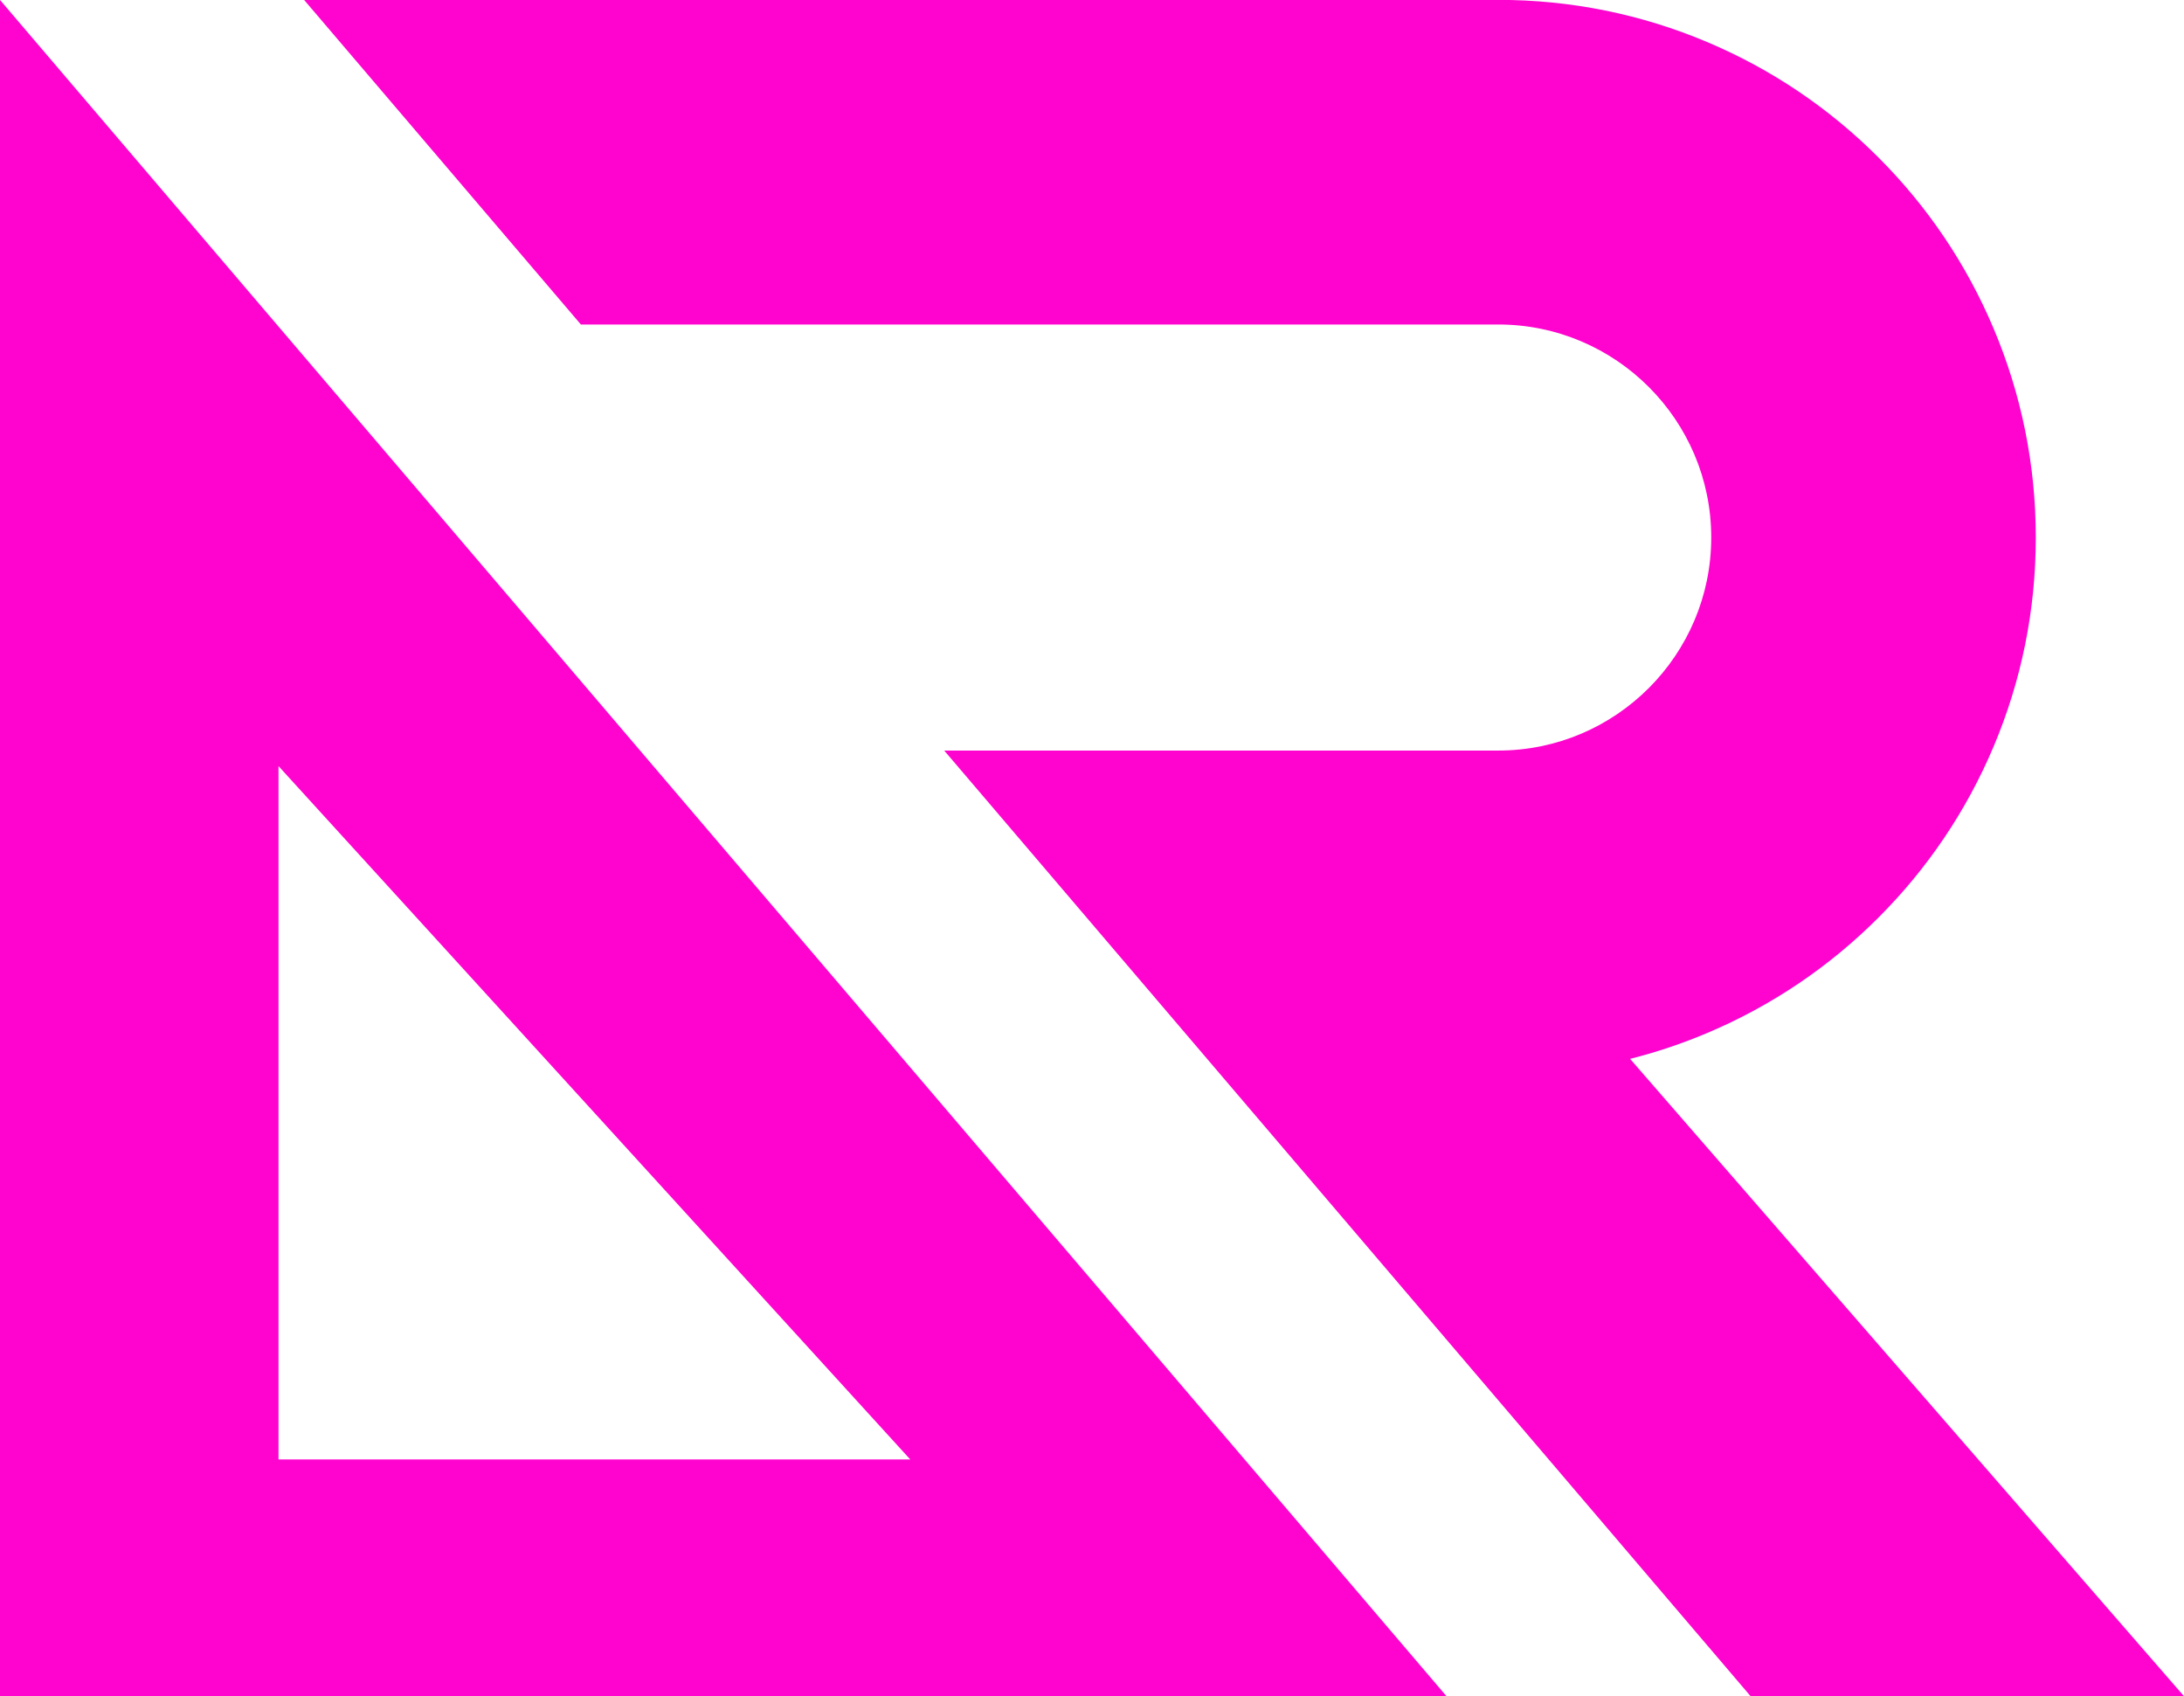 <?xml version="1.0" encoding="UTF-8" standalone="no"?><svg xmlns="http://www.w3.org/2000/svg" xmlns:xlink="http://www.w3.org/1999/xlink" fill="#000000" height="707.5" preserveAspectRatio="xMidYMid meet" version="1" viewBox="644.7 701.6 911.1 707.5" width="911.1" zoomAndPan="magnify"><g fill="#ff03cf" id="change1_1"><path d="M 760.883 1021.121 L 1024.441 1310.32 L 760.883 1310.32 Z M 644.68 701.551 L 644.68 1409.031 L 1248.109 1409.031 L 644.68 701.551" fill="inherit"/><path d="M 1555.77 1409.031 L 1324.73 1143.238 C 1335.711 1140.469 1346.488 1136.852 1357.031 1132.391 C 1383.738 1121.09 1407.719 1104.93 1428.289 1084.359 C 1448.859 1063.789 1465.02 1039.809 1476.32 1013.102 C 1488.031 985.41 1493.969 956.039 1493.969 925.789 C 1493.969 895.551 1488.031 866.18 1476.32 838.488 C 1465.02 811.77 1448.859 787.801 1428.289 767.23 C 1407.719 746.66 1383.738 730.5 1357.031 719.199 C 1329.34 707.488 1299.969 701.551 1269.719 701.551 L 771.551 701.551 L 887.027 836.941 L 1269.719 836.941 C 1318.719 836.941 1358.578 876.801 1358.578 925.789 C 1358.578 974.789 1318.719 1014.648 1269.719 1014.648 L 1038.602 1014.648 L 1374.98 1409.031 L 1555.77 1409.031" fill="inherit"/></g></svg>